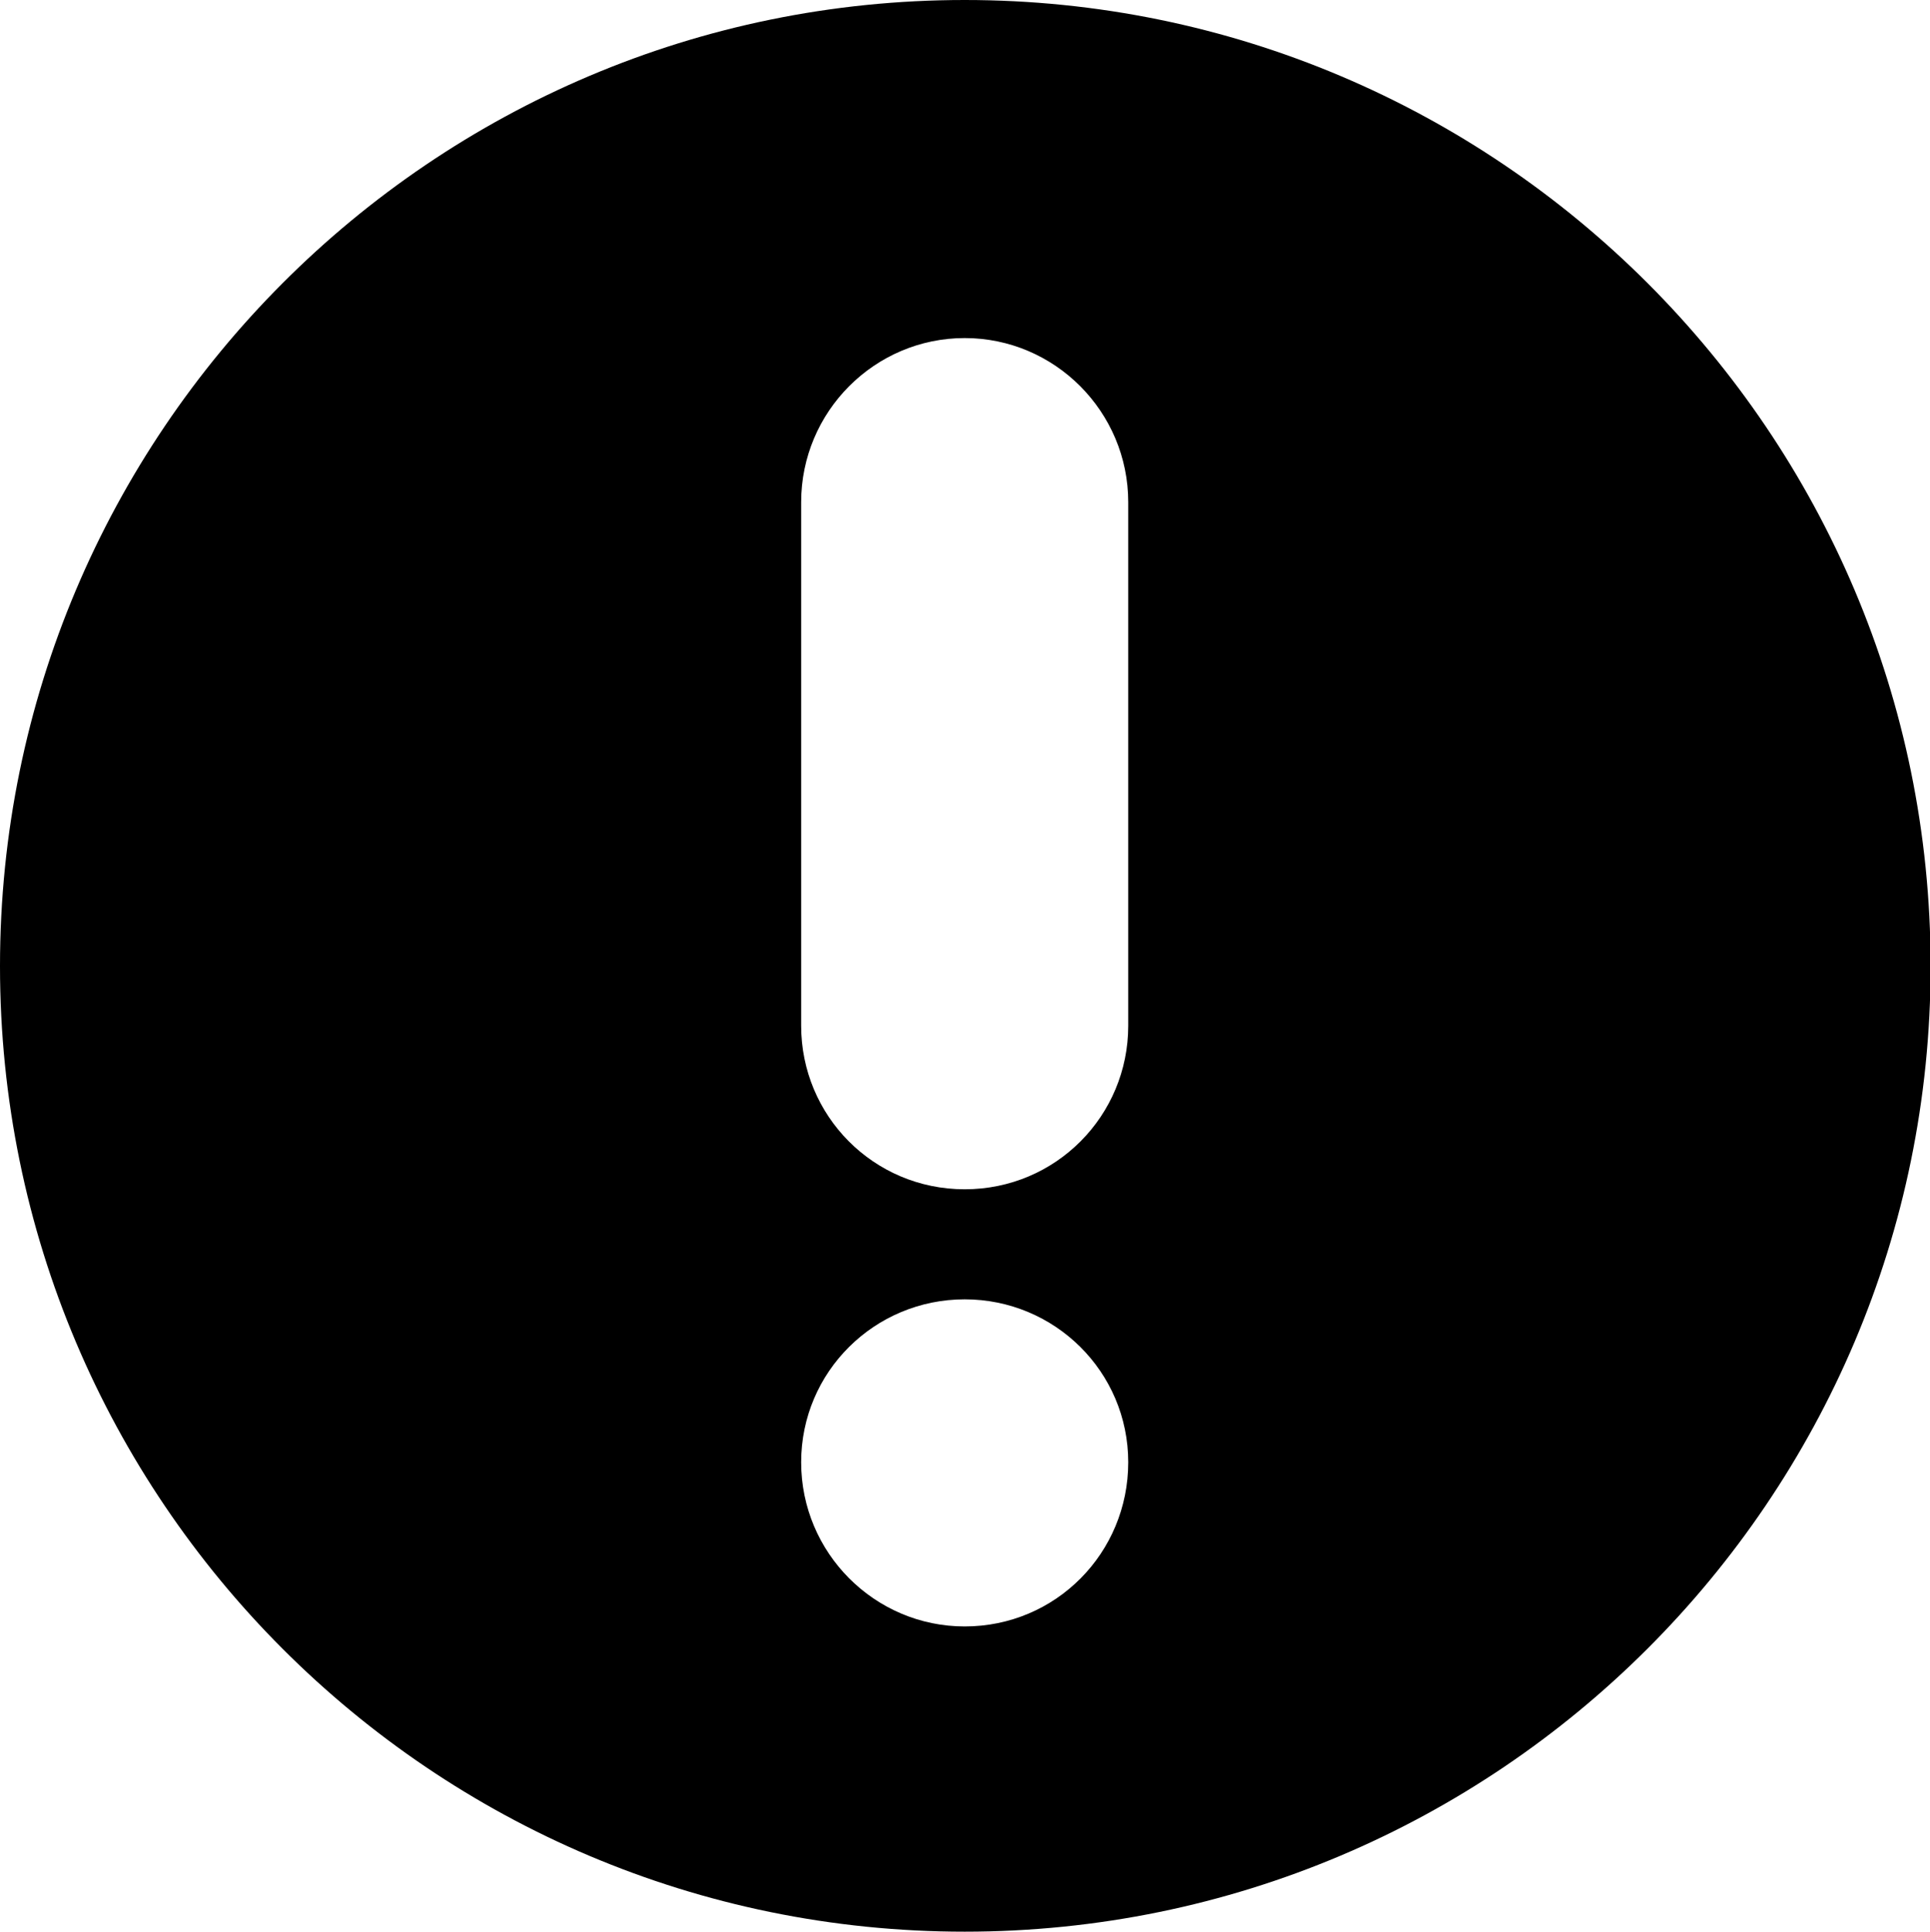 <?xml version="1.0" encoding="UTF-8"?> <svg xmlns="http://www.w3.org/2000/svg" id="Layer_1" data-name="Layer 1" width="31.75" height="31.77" viewBox="0 0 31.75 31.77"><path d="m15.87,0C7.11,0,0,7.12,0,15.89s7.11,15.88,15.87,15.88,15.89-7.11,15.89-15.88S24.64,0,15.87,0Zm0,26.75c-1.48,0-2.69-1.21-2.69-2.7s1.21-2.68,2.69-2.68,2.69,1.19,2.69,2.68-1.19,2.7-2.69,2.7Zm2.69-9.88c0,1.48-1.19,2.69-2.69,2.69s-2.69-1.21-2.69-2.69v-8.61c0-1.49,1.21-2.7,2.69-2.7s2.69,1.21,2.69,2.7v8.61Z" style="fill-rule: evenodd; stroke-width: 0px;"></path></svg> 